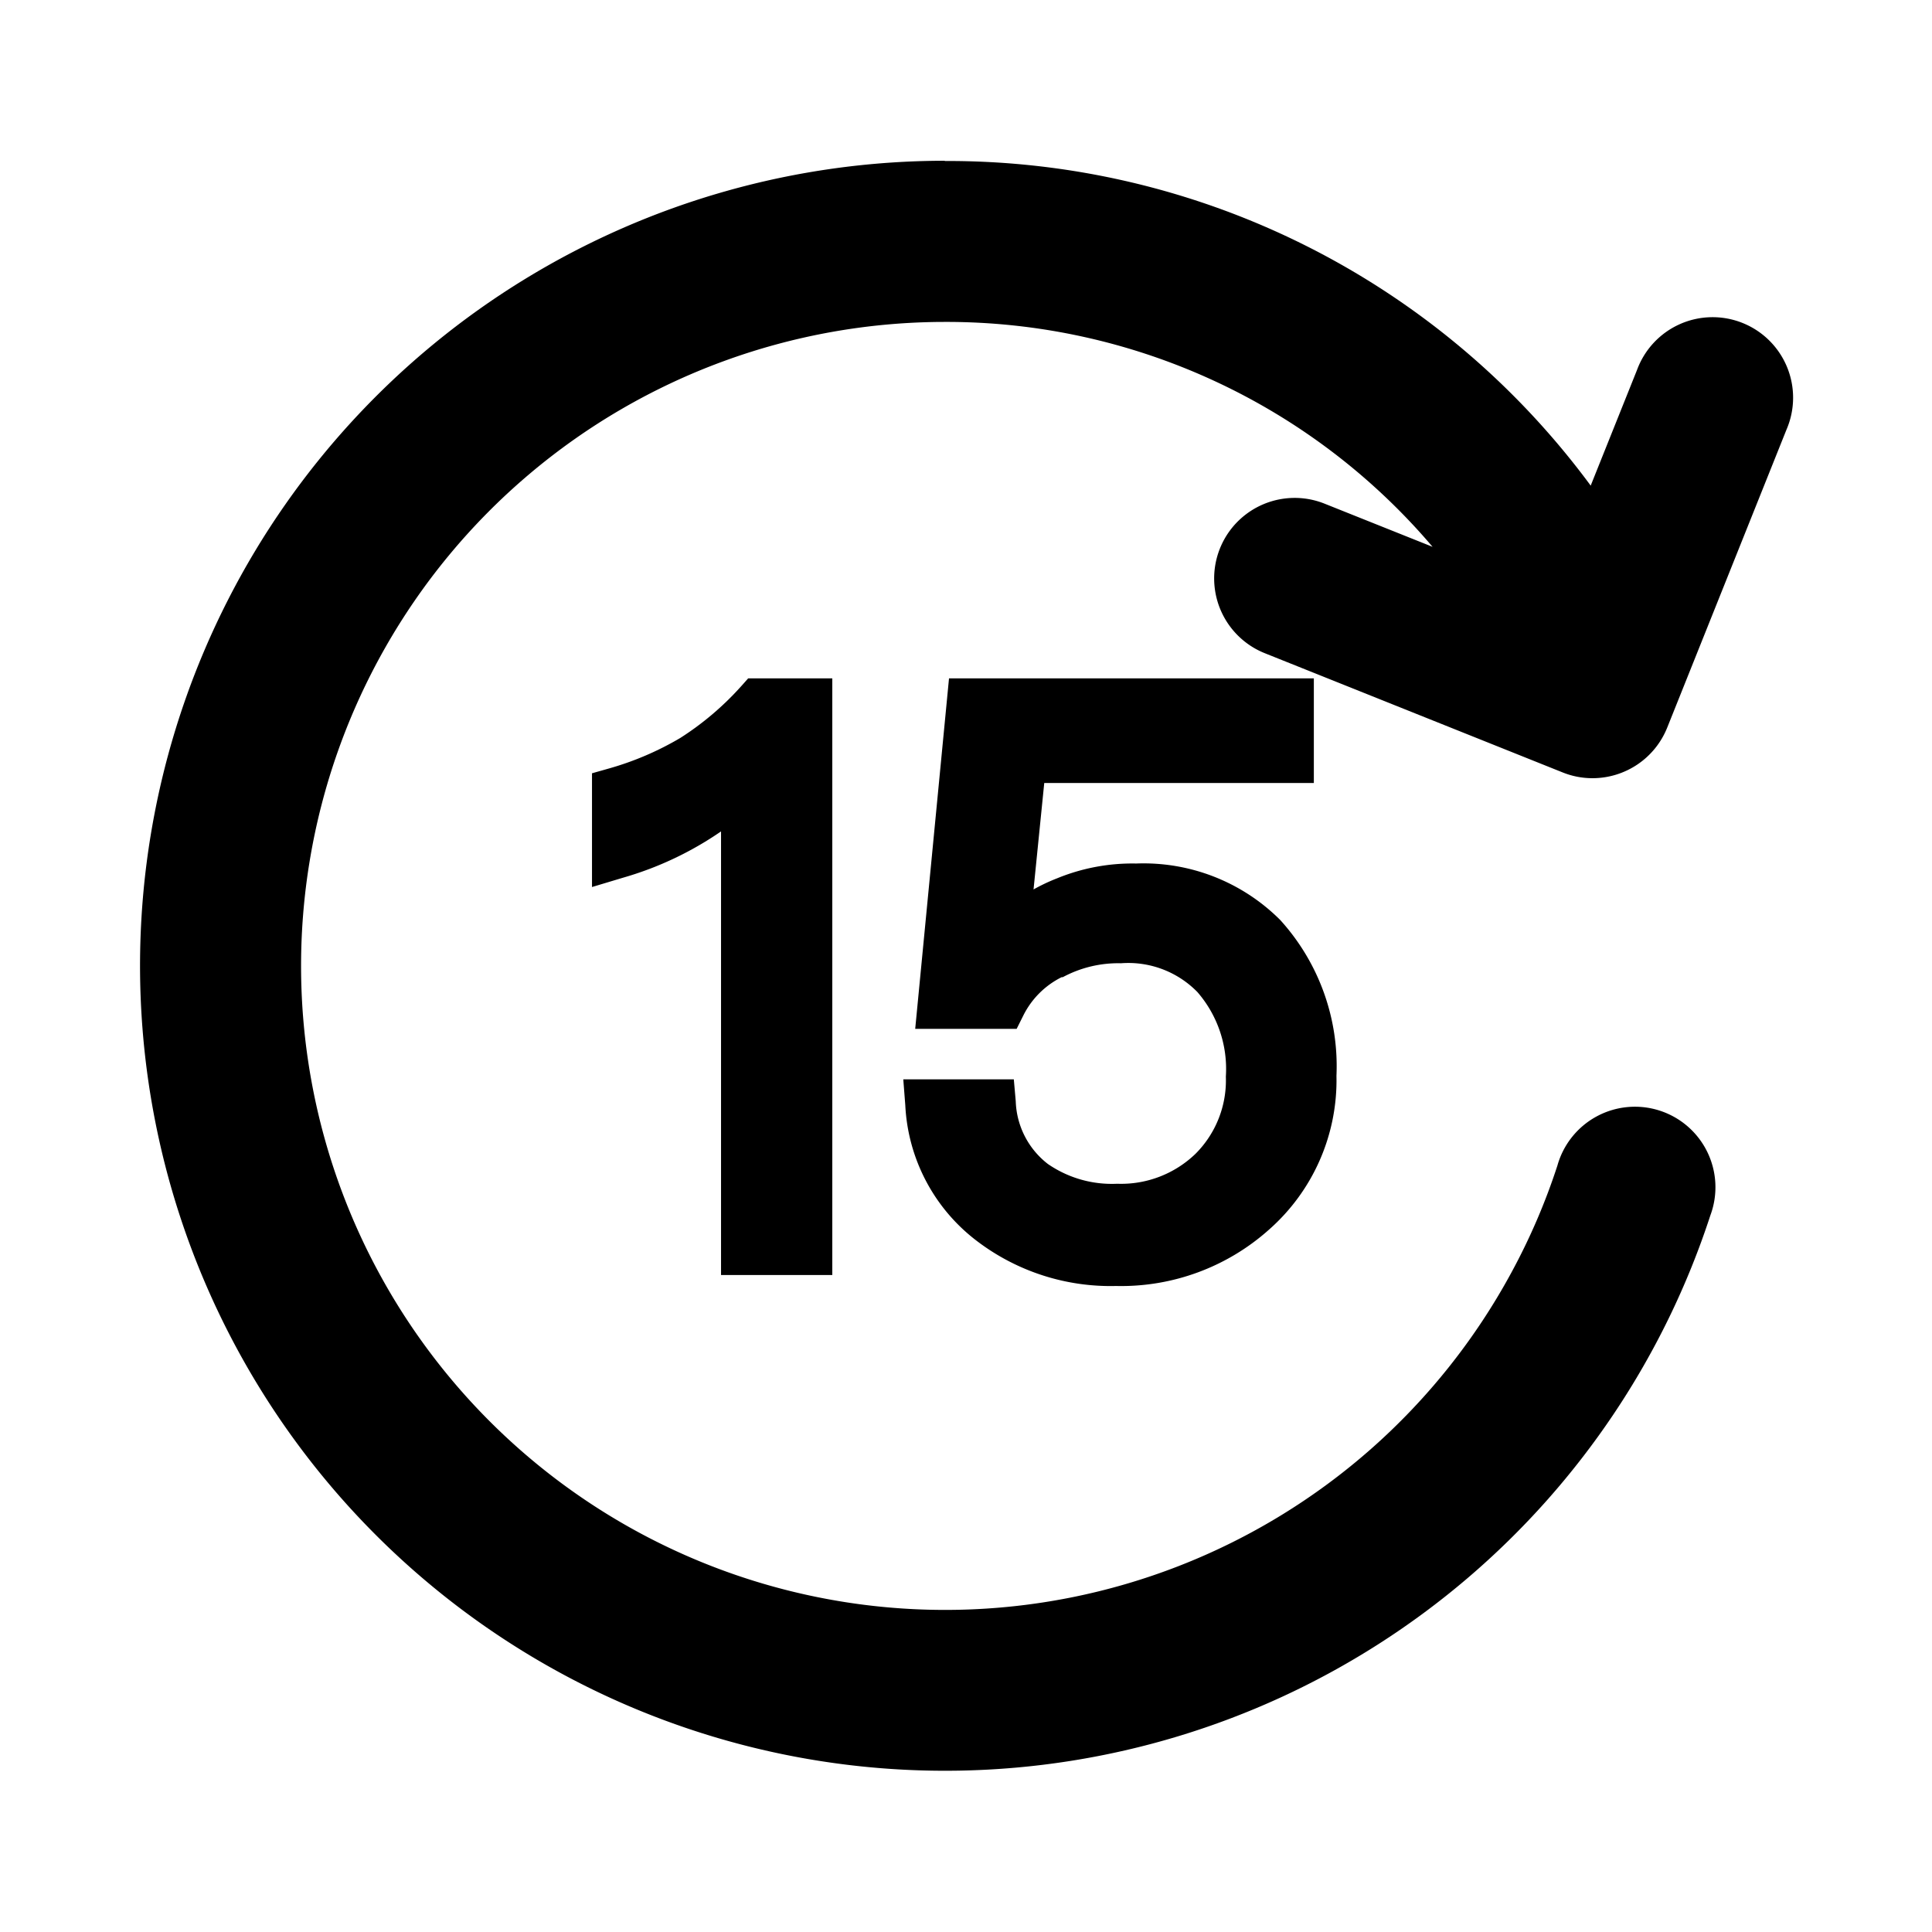 <svg xmlns="http://www.w3.org/2000/svg" width="24" height="24" viewBox="0 0 24 24">
  <g id="FastForwardDate" transform="translate(-214 -96)">
    <g id="边缘框" transform="translate(214 96)">
      <rect id="边缘框-2" data-name="边缘框" width="24" height="24" fill="none"/>
    </g>
    <path id="路径_3223" data-name="路径 3223" d="M538.278,525.864a9.923,9.923,0,0,1,8.009,4.012h0l.015.021.576-1.438a1,1,0,1,1,1.856.743l-1.481,3.7a1,1,0,0,1-.929.629.988.988,0,0,1-.371-.072l-3.7-1.481a1,1,0,0,1,.744-1.857l1.341.536a7.925,7.925,0,0,0-6.058-2.794,8,8,0,1,0,7.036,11.811,7.91,7.91,0,0,0,.573-1.332,1,1,0,1,1,1.9.619,10,10,0,1,1-9.511-13.1Z" transform="translate(-312.542 -427.864)"/>
    <path id="路径_17595" data-name="路径 17595" d="M2.127-5.712a3.951,3.951,0,0,1-.821.7,4.055,4.055,0,0,1-.954.41v.782a3.645,3.645,0,0,0,1.6-.935V1.1h.782V-5.712Zm2.633,0L4.4-1.953h.744a1.351,1.351,0,0,1,.611-.611,1.746,1.746,0,0,1,.868-.21,1.49,1.49,0,0,1,1.164.448,1.741,1.741,0,0,1,.439,1.259A1.6,1.6,0,0,1,7.756.108,1.626,1.626,0,0,1,6.573.566,1.7,1.7,0,0,1,5.533.261a1.325,1.325,0,0,1-.515-.992H4.245A1.96,1.96,0,0,0,5.027.747a2.443,2.443,0,0,0,1.536.487,2.467,2.467,0,0,0,1.7-.62A2.176,2.176,0,0,0,9-1.075,2.4,2.4,0,0,0,8.385-2.8a2.1,2.1,0,0,0-1.574-.611,2.165,2.165,0,0,0-.868.162,1.771,1.771,0,0,0-.735.515H5.17L5.4-5.016h3.32v-.7Z" transform="translate(221.302 110.439)"/>
    <path id="路径_17595_-_轮廓" data-name="路径 17595 - 轮廓" d="M1.992-6.012H3.037V1.4H1.655V-4.111a4.167,4.167,0,0,1-1.217.575L.052-3.42V-4.833l.219-.062a3.746,3.746,0,0,0,.878-.377,3.652,3.652,0,0,0,.754-.64Zm.445.6H2.258l0,0V.8h.182ZM.652-4.246a3.194,3.194,0,0,0,1.03-.663q-.1.075-.213.146l-.011.007a4.411,4.411,0,0,1-.806.372ZM4.487-6.012H9.019v1.3H5.67L5.537-3.39a2.288,2.288,0,0,1,.292-.138,2.462,2.462,0,0,1,.982-.184,2.4,2.4,0,0,1,1.789.7,2.7,2.7,0,0,1,.7,1.937A2.472,2.472,0,0,1,8.462.836a2.756,2.756,0,0,1-1.9.7A2.74,2.74,0,0,1,4.844.985a2.253,2.253,0,0,1-.9-1.693l-.025-.323H5.292l.024.273a1.026,1.026,0,0,0,.4.779,1.4,1.4,0,0,0,.86.245,1.331,1.331,0,0,0,.974-.373,1.289,1.289,0,0,0,.376-.958,1.457,1.457,0,0,0-.354-1.051l-.007-.007a1.2,1.2,0,0,0-.942-.35A1.451,1.451,0,0,0,5.9-2.3L5.886-2.3a1.058,1.058,0,0,0-.476.476l-.083.166H4.067Zm3.932.6H5.032l-.3,3.159h.24a1.655,1.655,0,0,1,.137-.182H4.838l.289-2.88H8.419ZM6.563.934A2.173,2.173,0,0,0,8.061.39,1.87,1.87,0,0,0,8.7-1.075a2.12,2.12,0,0,0-.528-1.52,1.8,1.8,0,0,0-1.357-.518,2.079,2.079,0,0,0-.528.062,2.4,2.4,0,0,1,.337-.023A1.785,1.785,0,0,1,8-2.53a2.032,2.032,0,0,1,.52,1.464A1.889,1.889,0,0,1,7.968.32a1.931,1.931,0,0,1-1.4.546A1.985,1.985,0,0,1,5.353.5a1.553,1.553,0,0,1-.592-.932H4.593a1.608,1.608,0,0,0,.615.94A2.157,2.157,0,0,0,6.563.934Z" transform="translate(221.302 110.439)"/>
  </g>
</svg>
